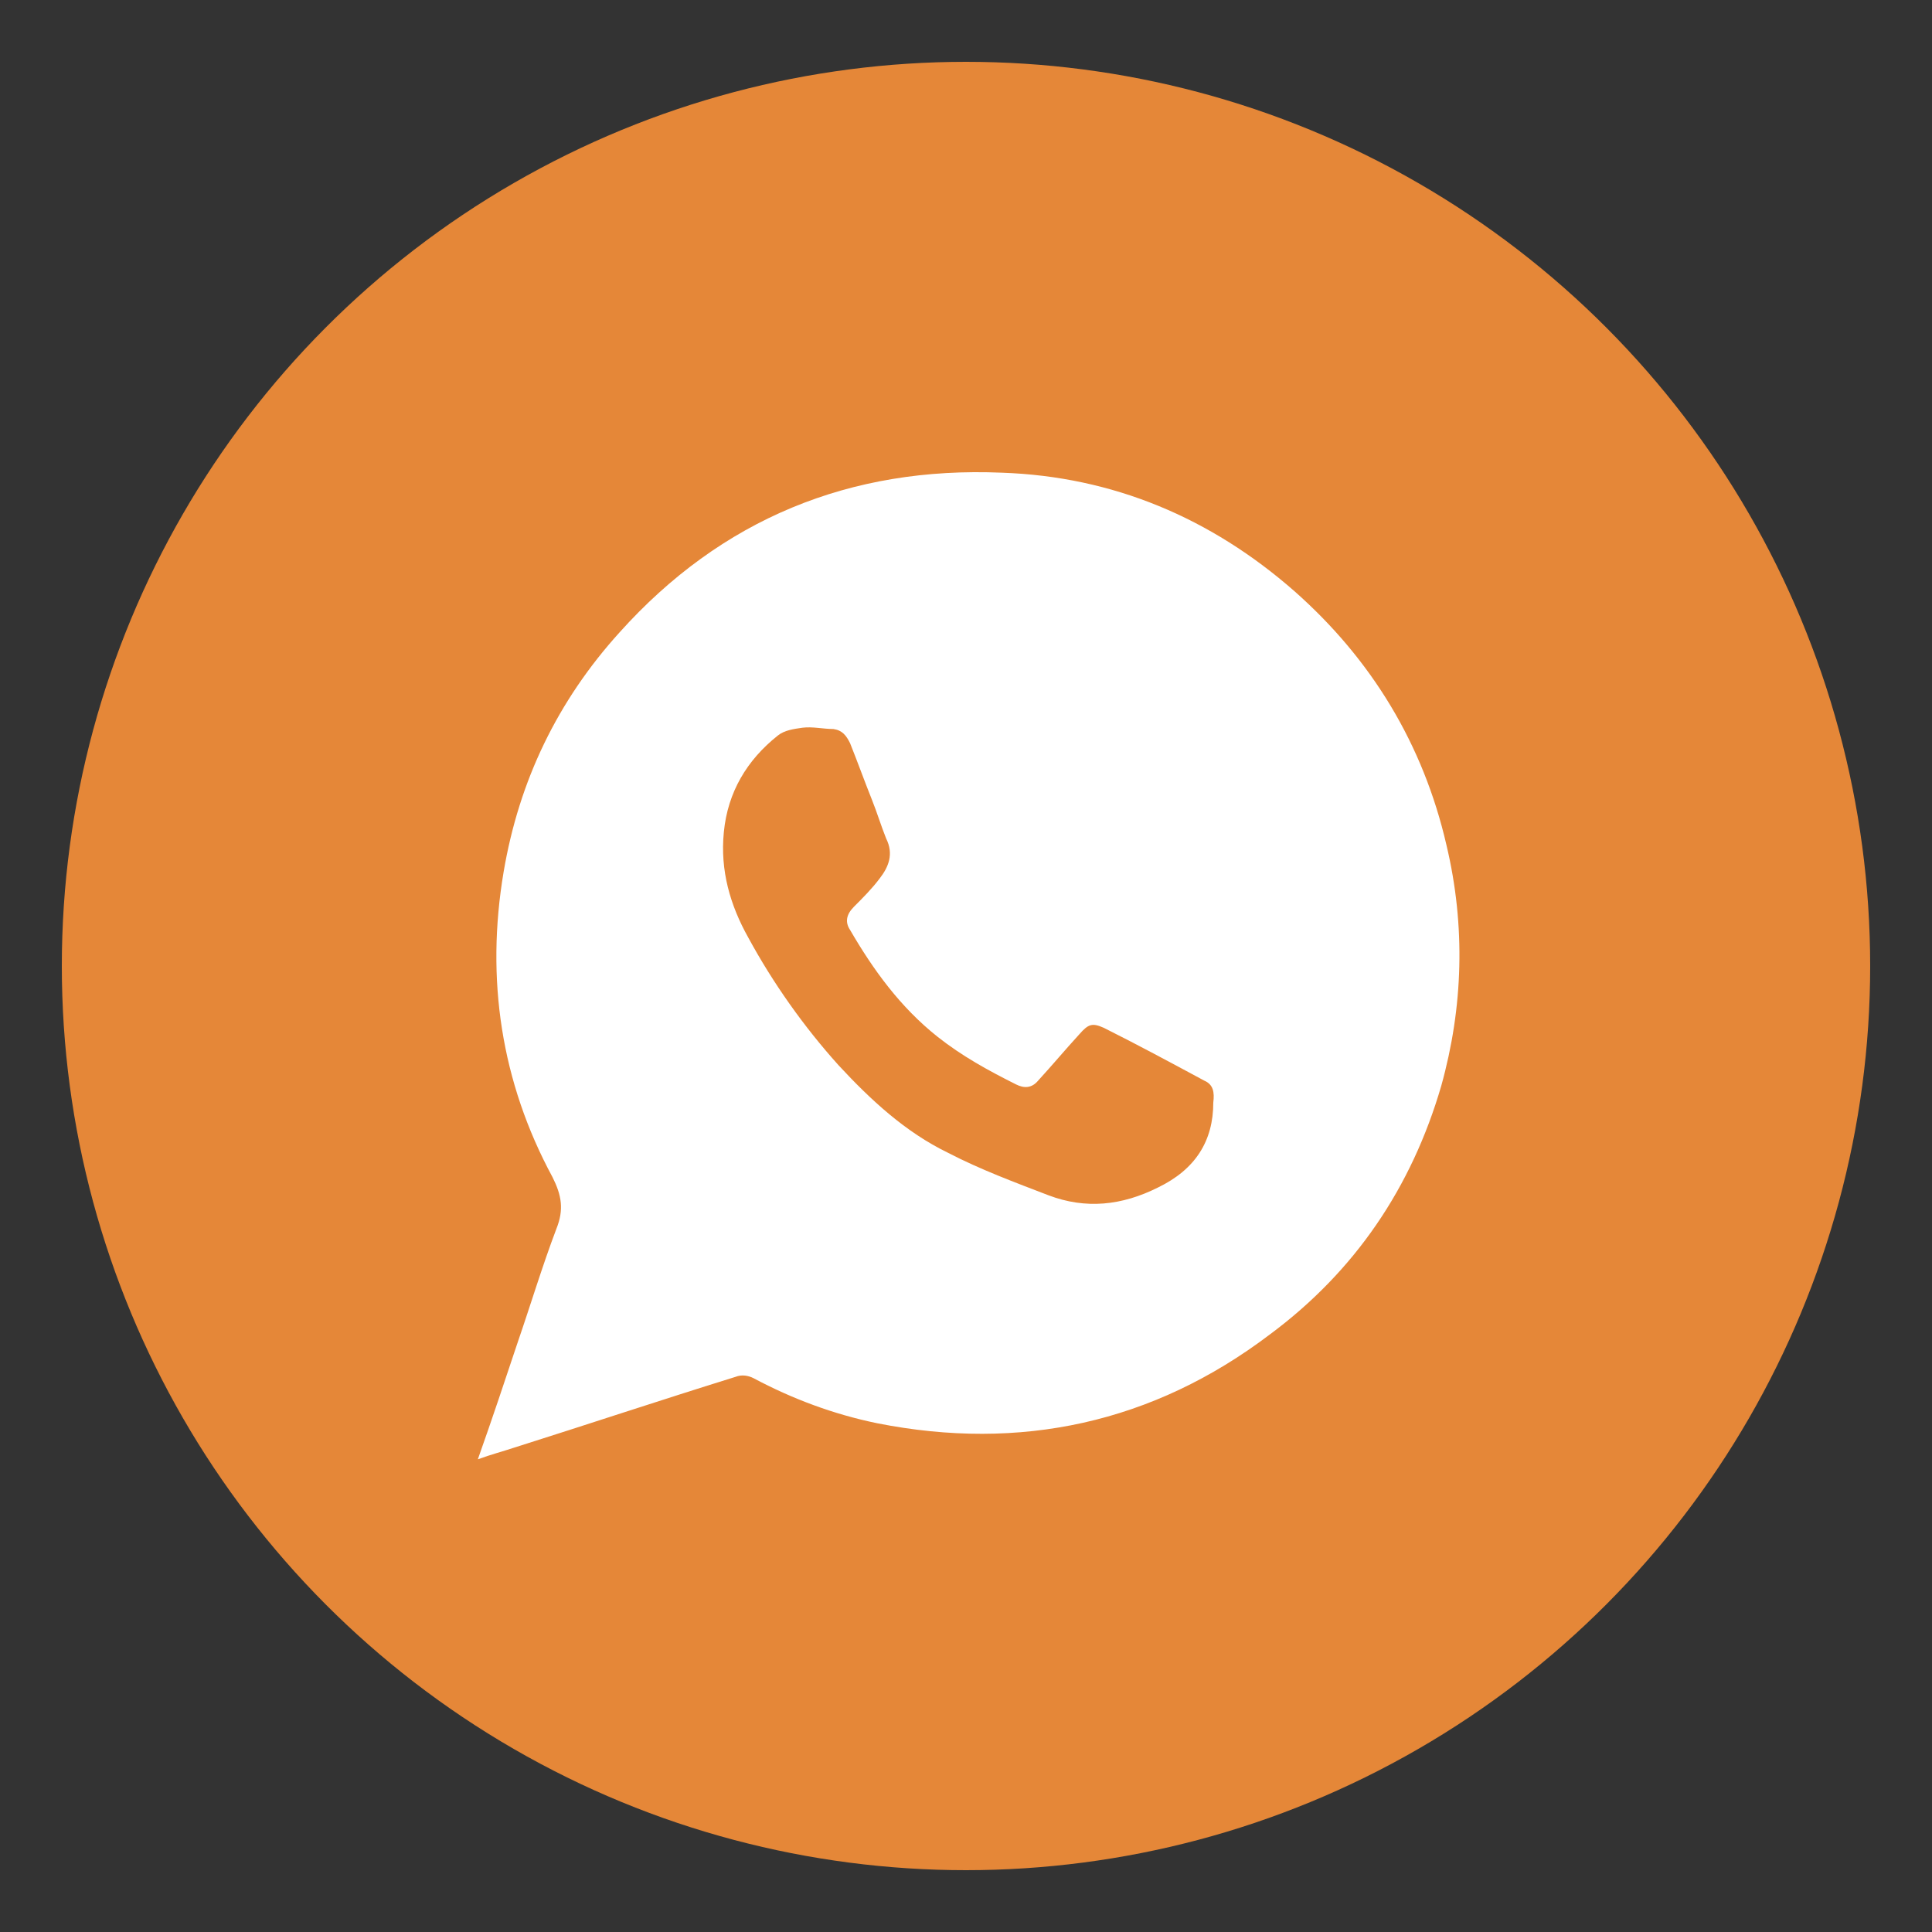 <svg xmlns="http://www.w3.org/2000/svg" xmlns:xlink="http://www.w3.org/1999/xlink" id="Camada_1" x="0px" y="0px" viewBox="0 0 150 150" style="enable-background:new 0 0 150 150;" xml:space="preserve"><rect x="0" y="0" width="150" height="150" fill="#333333" stroke="none"/> <style type="text/css"> .st0{fill:#E58738;} .st1{fill:#FFFFFF;} </style> <g> <circle class="st0" cx="75" cy="75" r="70.2"></circle> <path class="st1" d="M112.3,65.6c-1.8-7.8-5.8-14.4-11.8-19.7C94,40.2,86.4,37,77.8,36.7C66,36.2,56,40.3,48.1,49.1 c-4.8,5.3-7.8,11.5-9,18.6C37.7,76,38.9,84,42.9,91.4c0.7,1.4,0.9,2.5,0.3,4c-1.1,2.9-2,5.9-3,8.8c-1,3-2,6-3.1,9.1 c1.1-0.4,1.9-0.6,2.8-0.9c5.7-1.8,11.4-3.7,17.2-5.5c0.5-0.2,1-0.1,1.4,0.1c3,1.6,6.2,2.8,9.6,3.5c11.1,2.2,21.4,0,30.5-6.9 c6.6-4.9,11-11.4,13.3-19.3C113.6,78.2,113.8,71.9,112.3,65.6z M94.2,85.6c0,3-1.4,5.2-4.3,6.6c-2.8,1.4-5.6,1.7-8.5,0.6 c-2.6-1-5.3-2-7.8-3.3c-3.3-1.6-6-4.1-8.5-6.8c-2.7-3-5.1-6.4-7-9.9c-1.4-2.5-2.2-5.2-1.9-8.2c0.3-3.1,1.8-5.6,4.2-7.5 c0.5-0.4,1.2-0.5,1.9-0.6c0.8-0.1,1.6,0.1,2.4,0.1c0.7,0.1,1,0.5,1.3,1.1c0.6,1.5,1.1,2.9,1.7,4.4c0.4,1,0.7,2,1.1,3 c0.6,1.2,0.2,2.2-0.5,3.1c-0.6,0.8-1.3,1.5-2,2.2c-0.6,0.6-0.7,1.2-0.3,1.8c1.8,3.1,3.9,6,6.8,8.3c1.9,1.5,3.9,2.6,6.1,3.7 c0.6,0.3,1.2,0.3,1.7-0.3c1.1-1.2,2.1-2.4,3.2-3.6c0.7-0.8,1-0.9,1.9-0.5c2.6,1.3,5.2,2.7,7.8,4.1C94.2,84.2,94.3,84.8,94.2,85.6z"></path> </g> </svg>